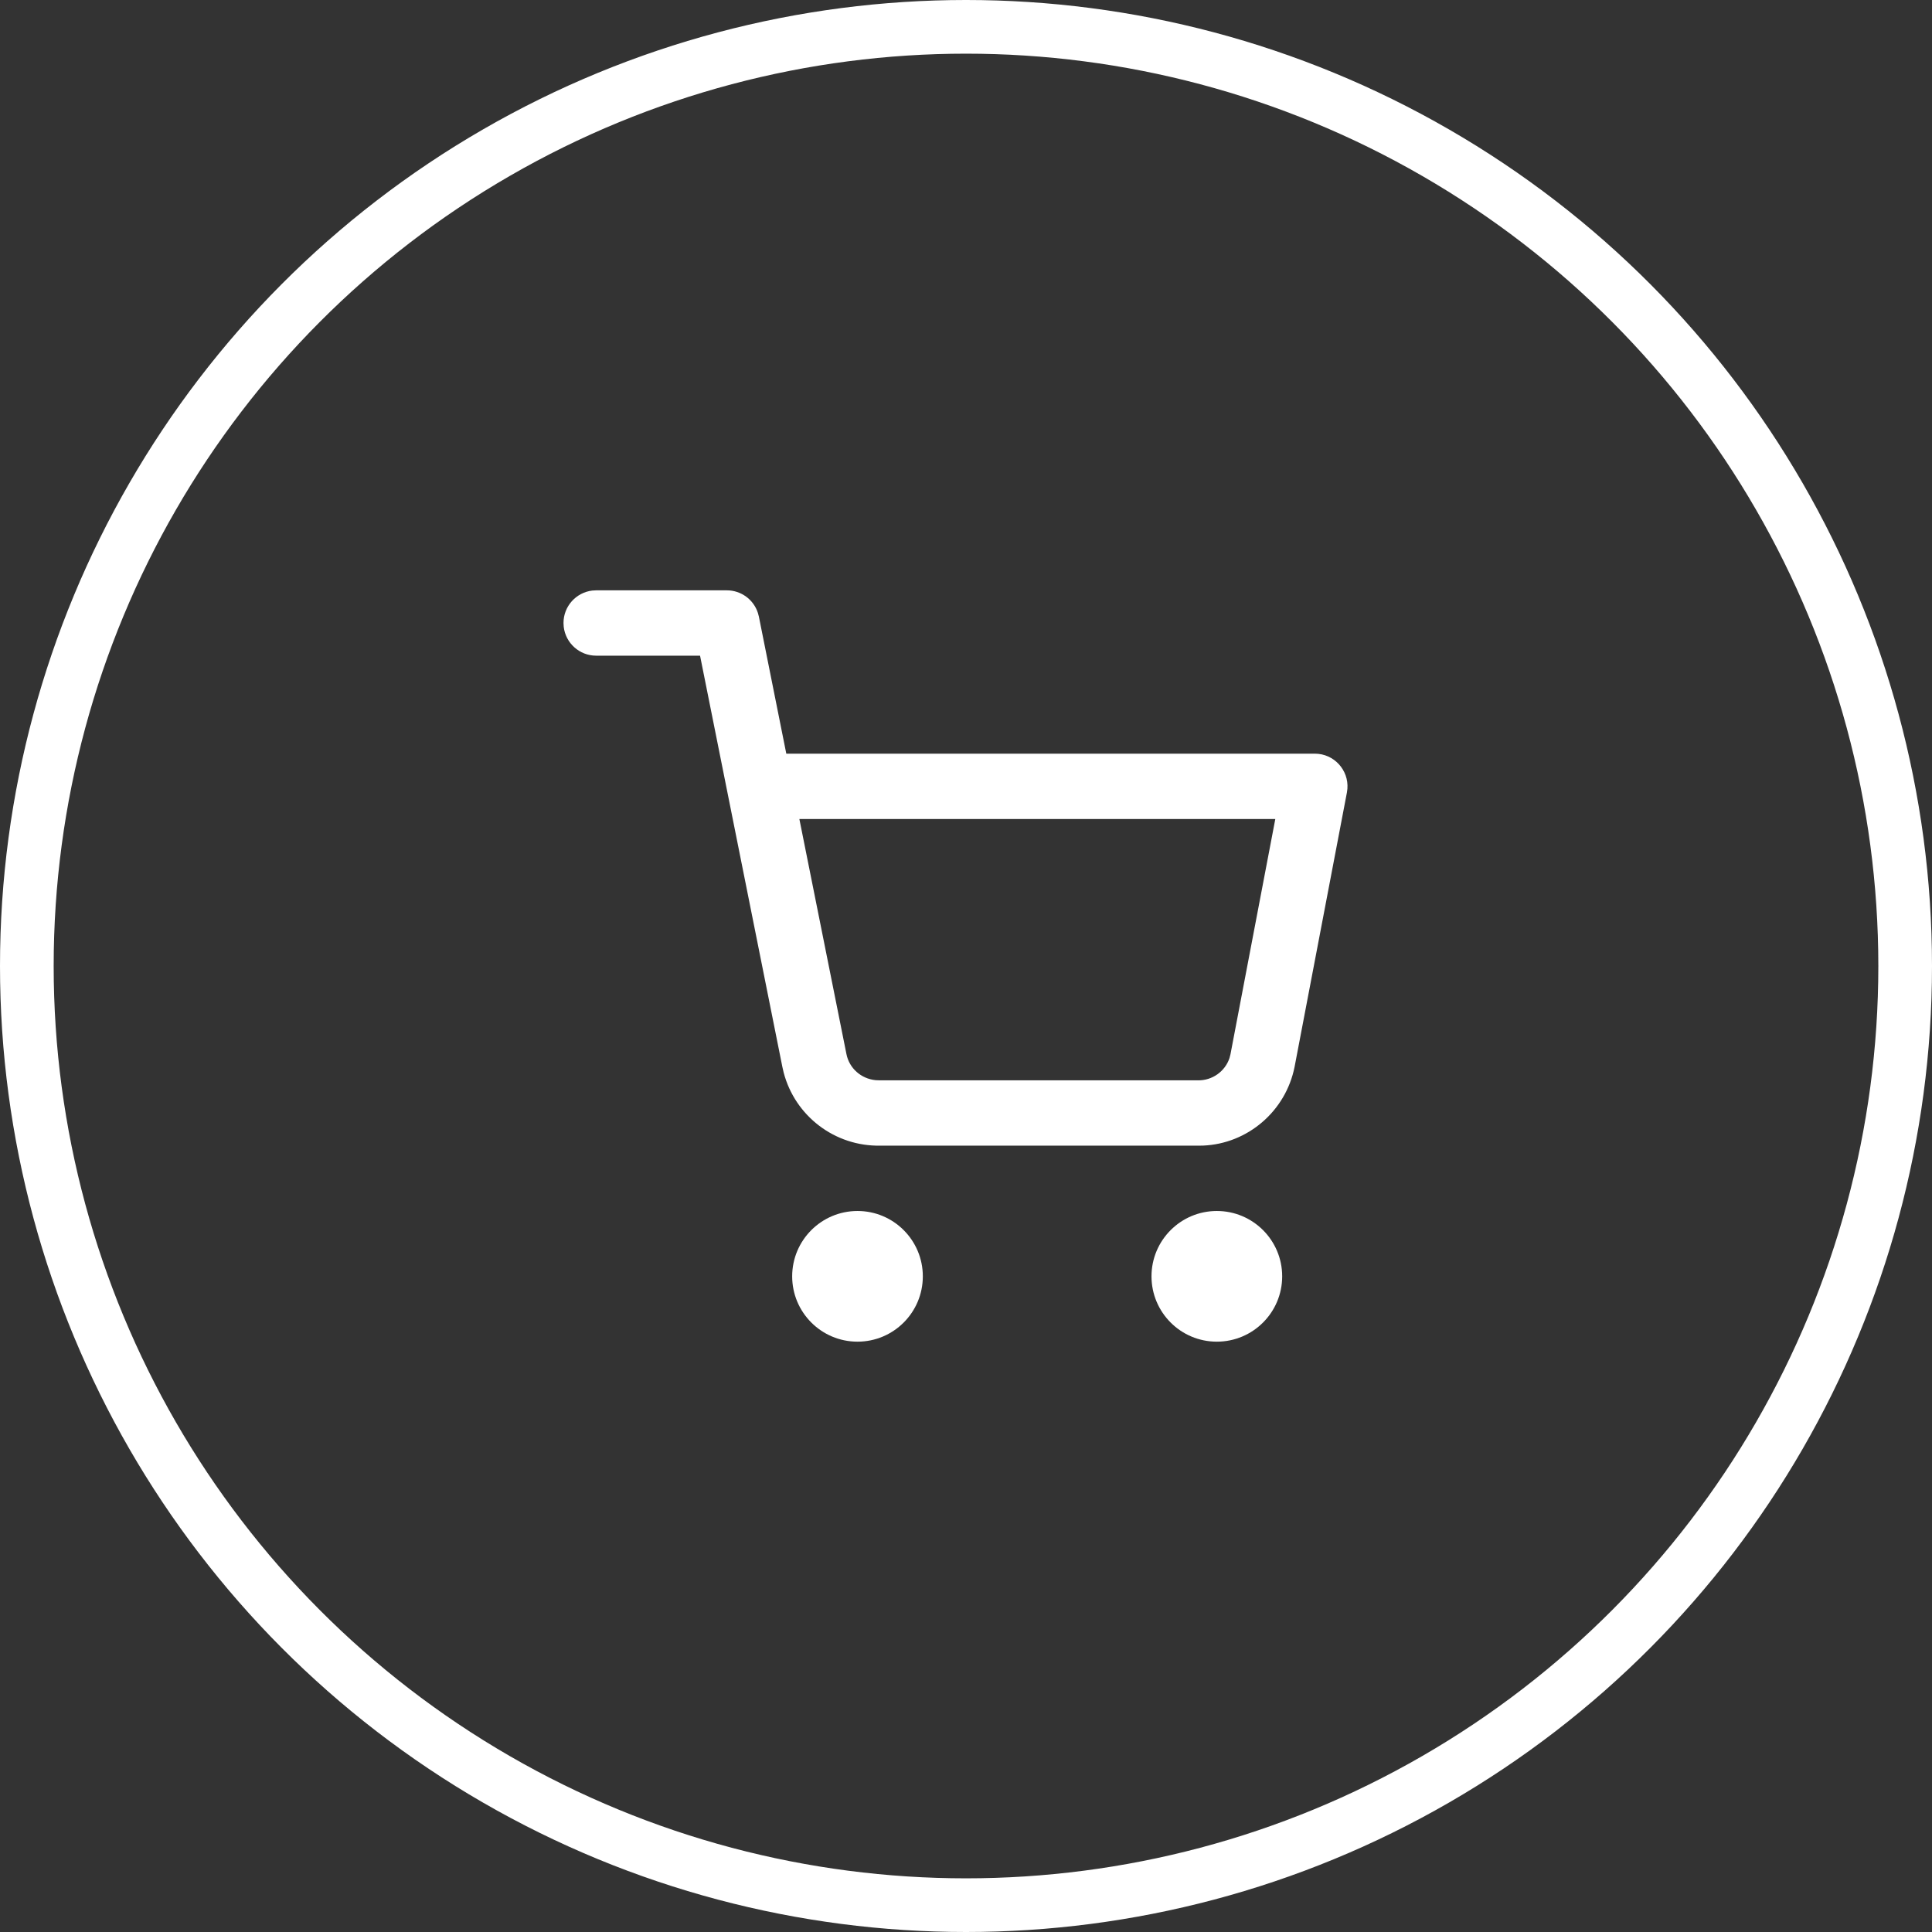 <?xml version="1.0" encoding="UTF-8"?>
<svg width="72px" height="72px" viewBox="0 0 72 72" version="1.1" xmlns="http://www.w3.org/2000/svg" xmlns:xlink="http://www.w3.org/1999/xlink">
    <rect x="0" y="0" width="72" height="72" fill="#333333" stroke="none"/>
    <title>Group 10</title>
    <g id="SOLUTIONS-PAGE" stroke="none" stroke-width="1" fill="none" fill-rule="evenodd">
        <g id="SOLUTIONS" transform="translate(-992, -2895)">
            <g id="Group" transform="translate(760, 2896)">
                <g id="Group-10" transform="translate(233, 0)">
                    <circle id="Oval-Copy-2" stroke="#FFFFFF" stroke-width="2" cx="35" cy="35" r="35"></circle>
                    <path d="M30.957,44.13 C32.301,44.13 33.391,45.221 33.391,46.565 C33.391,47.91 32.301,49 30.957,49 C29.612,49 28.522,47.91 28.522,46.565 C28.522,45.221 29.612,44.13 30.957,44.13 Z M44.348,44.13 C45.693,44.13 46.783,45.221 46.783,46.565 C46.783,47.91 45.693,49 44.348,49 C43.003,49 41.913,47.91 41.913,46.565 C41.913,45.221 43.003,44.13 44.348,44.13 Z M26.087,21 C26.619,21 27.083,21.344 27.244,21.84 L27.281,21.978 L28.303,27.087 L48,27.087 C48.716,27.087 49.266,27.698 49.214,28.393 L49.196,28.532 L47.246,38.755 C46.916,40.418 45.489,41.625 43.834,41.693 L43.617,41.696 L31.808,41.695 C30.113,41.728 28.629,40.592 28.205,38.971 L28.156,38.757 L25.089,23.435 L21.217,23.435 C20.593,23.435 20.079,22.965 20.008,22.359 L20,22.217 C20,21.593 20.47,21.079 21.075,21.008 L21.217,21 L26.087,21 Z M46.527,29.522 L28.79,29.522 L30.544,38.281 C30.649,38.811 31.089,39.202 31.633,39.255 L31.784,39.261 L43.641,39.261 C44.181,39.271 44.657,38.925 44.82,38.429 L44.856,38.29 L46.527,29.522 Z" id="Combined-Shape" fill="#FFFFFF" fill-rule="nonzero"></path>
                </g>
            </g>
        </g>
    </g>
</svg>